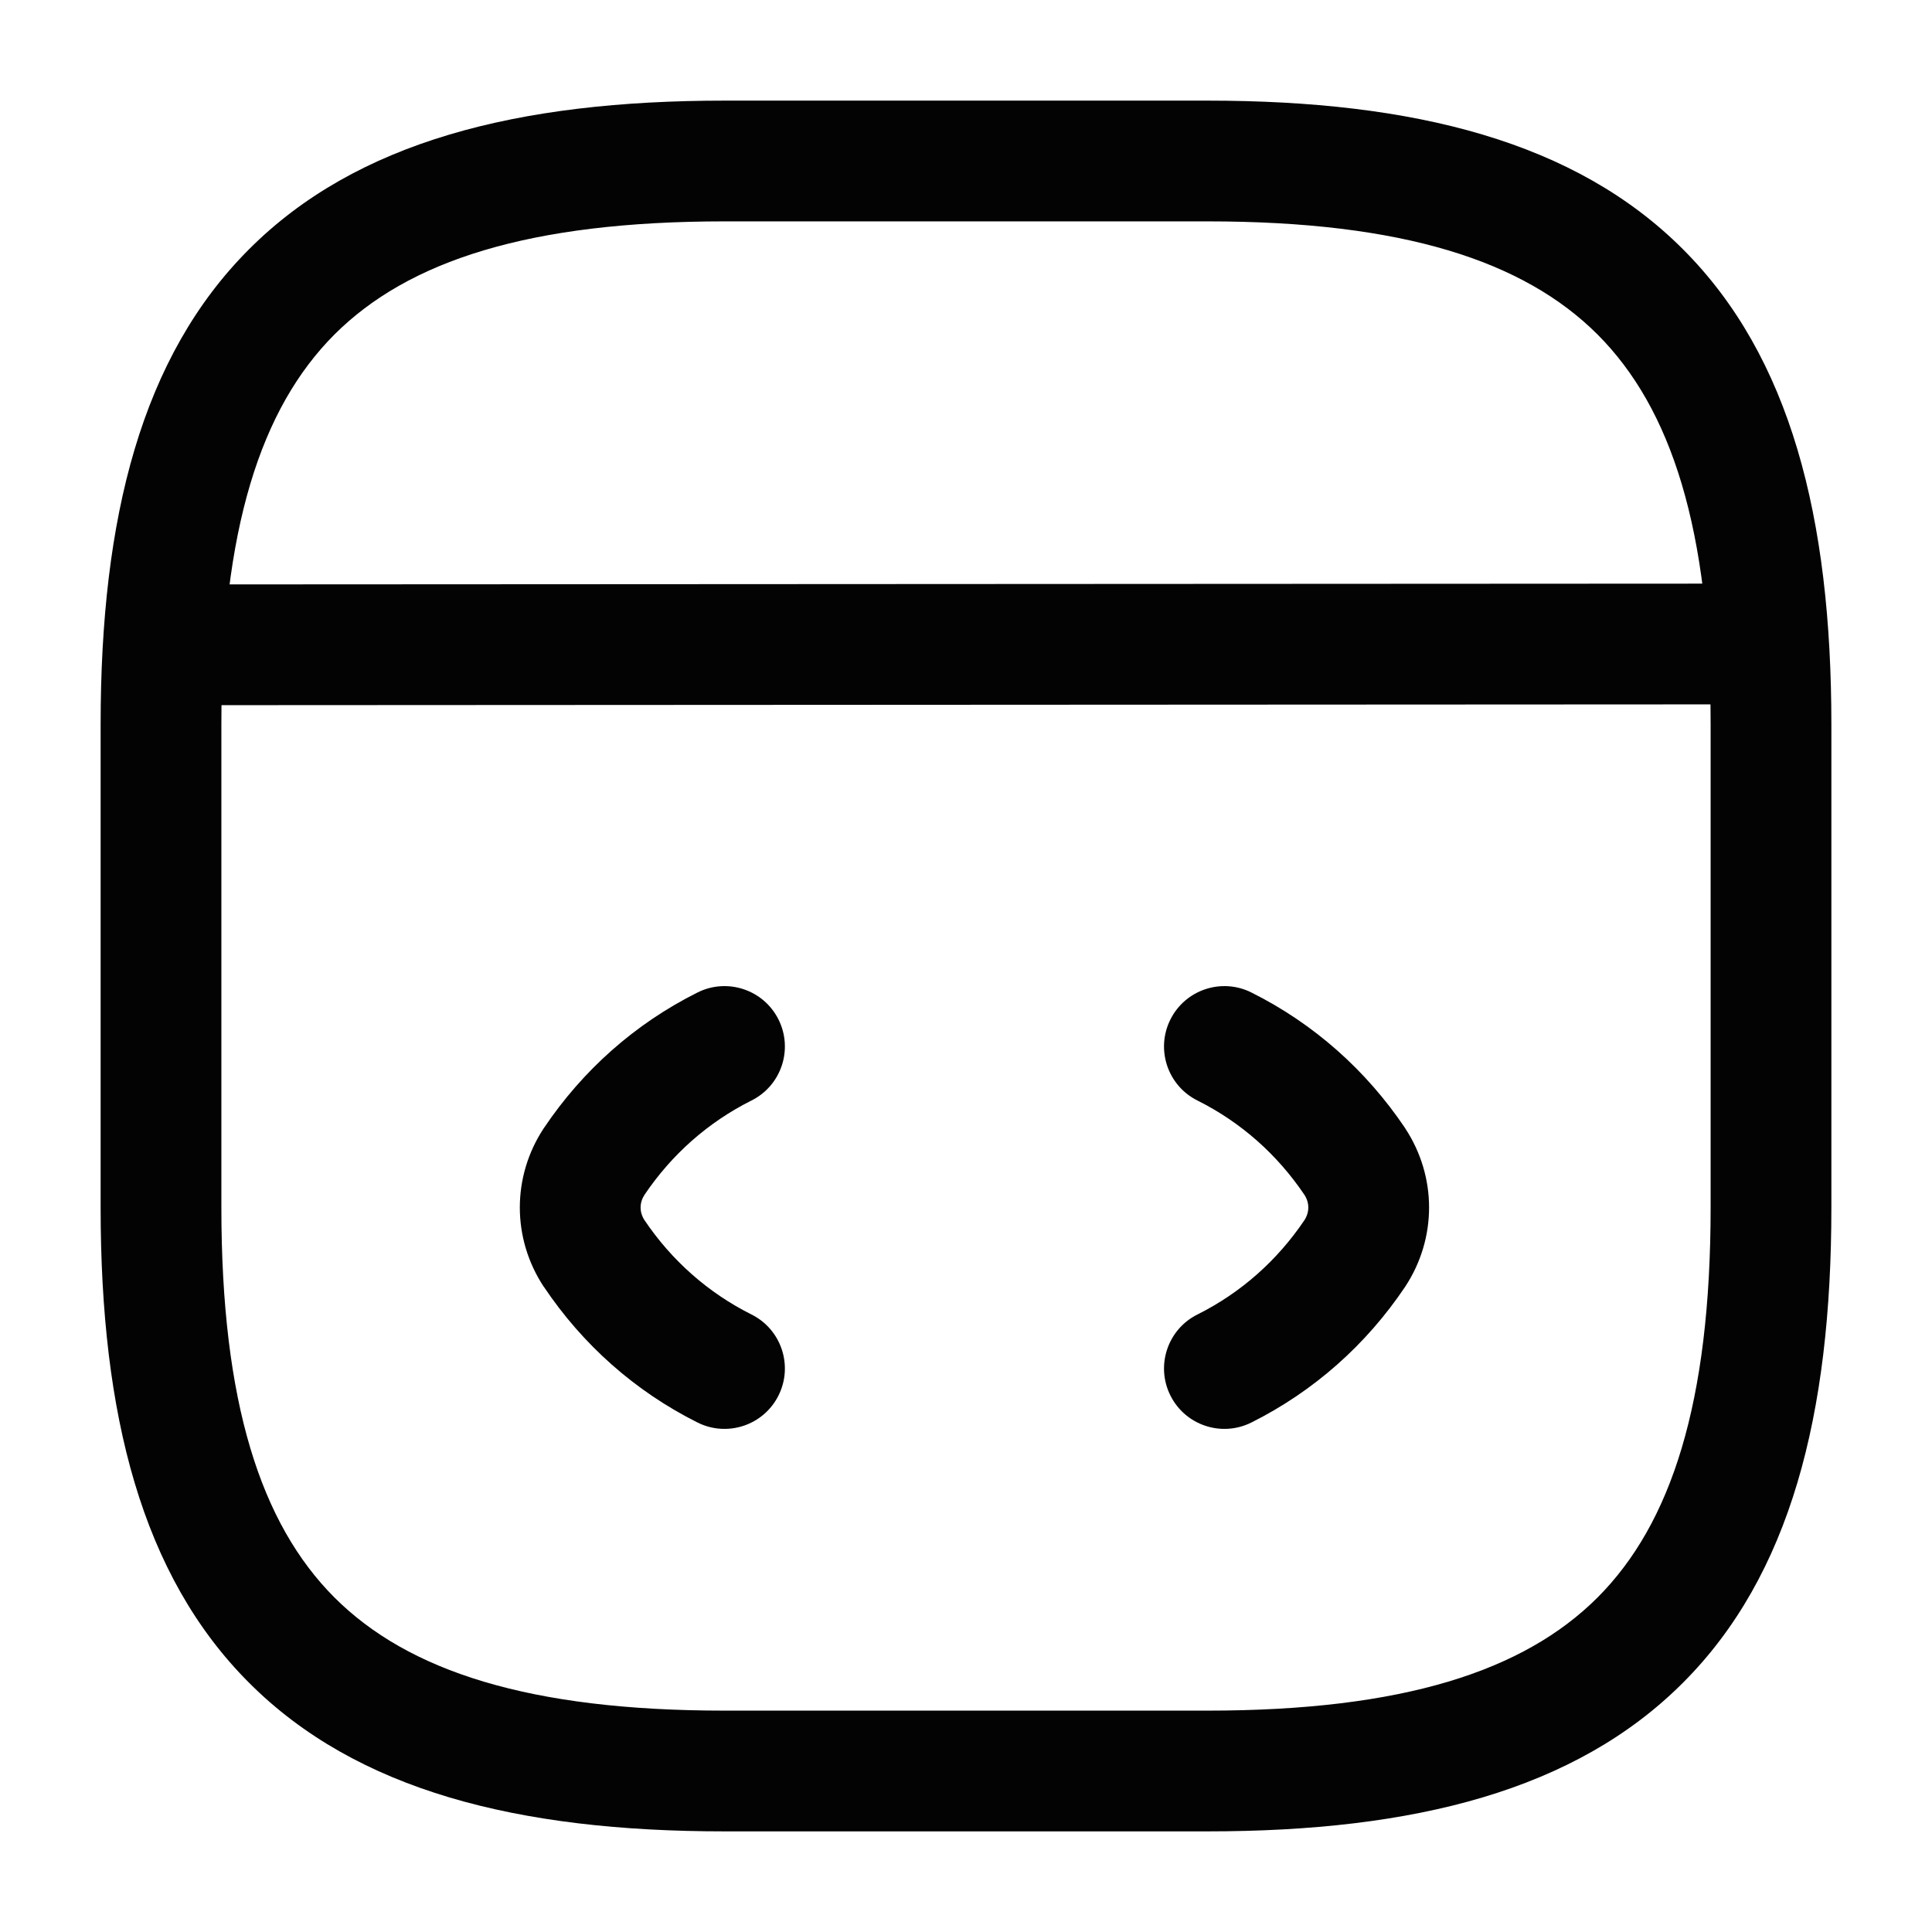 <svg width="24" height="24" viewBox="0 0 24 24" fill="none" xmlns="http://www.w3.org/2000/svg">
<path fill-rule="evenodd" clip-rule="evenodd" d="M9.671 12.665C9.856 13.035 9.706 13.486 9.335 13.671C8.796 13.941 8.344 14.341 8.005 14.844C7.942 14.943 7.942 15.057 8.005 15.156C8.344 15.659 8.796 16.059 9.335 16.329C9.706 16.514 9.856 16.965 9.671 17.335C9.486 17.706 9.035 17.856 8.665 17.671C7.886 17.281 7.238 16.703 6.758 15.988L6.753 15.982L6.753 15.982C6.359 15.382 6.359 14.618 6.753 14.018L6.758 14.011L6.758 14.011C7.238 13.297 7.886 12.718 8.665 12.329C9.035 12.144 9.486 12.294 9.671 12.665Z" fill="#030303"/>
<path fill-rule="evenodd" clip-rule="evenodd" d="M14.539 12.665C14.724 12.294 15.175 12.144 15.545 12.329C16.324 12.718 16.972 13.297 17.453 14.011L17.457 14.018L17.457 14.018C17.851 14.618 17.851 15.382 17.457 15.982L17.453 15.988L17.453 15.988C16.972 16.703 16.324 17.281 15.545 17.671C15.175 17.856 14.724 17.706 14.539 17.335C14.354 16.965 14.504 16.514 14.875 16.329C15.415 16.059 15.866 15.659 16.205 15.156C16.268 15.057 16.268 14.943 16.205 14.844C15.866 14.341 15.415 13.941 14.875 13.671C14.504 13.486 14.354 13.035 14.539 12.665Z" fill="#030303"/>
<path fill-rule="evenodd" clip-rule="evenodd" d="M3.095 3.095C4.429 1.76 6.426 1.25 9 1.25H15C17.574 1.25 19.571 1.76 20.905 3.095C22.24 4.429 22.75 6.426 22.75 9V15C22.75 17.574 22.24 19.571 20.905 20.905C19.571 22.24 17.574 22.75 15 22.75H9C6.426 22.75 4.429 22.24 3.095 20.905C1.76 19.571 1.25 17.574 1.25 15V9C1.25 6.426 1.76 4.429 3.095 3.095ZM4.155 4.155C3.24 5.071 2.75 6.574 2.75 9V15C2.75 17.426 3.24 18.929 4.155 19.845C5.071 20.76 6.574 21.25 9 21.25H15C17.426 21.25 18.929 20.76 19.845 19.845C20.76 18.929 21.25 17.426 21.25 15V9C21.25 6.574 20.76 5.071 19.845 4.155C18.929 3.24 17.426 2.75 15 2.75H9C6.574 2.75 5.071 3.24 4.155 4.155Z" fill="#030303"/>
<path fill-rule="evenodd" clip-rule="evenodd" d="M22.2 8C22.2 8.414 21.865 8.75 21.45 8.75L2.23 8.76C1.816 8.76 1.48 8.425 1.48 8.01C1.48 7.596 1.815 7.26 2.23 7.26L21.45 7.25C21.864 7.25 22.2 7.585 22.2 8Z" fill="#030303"/>
</svg>
